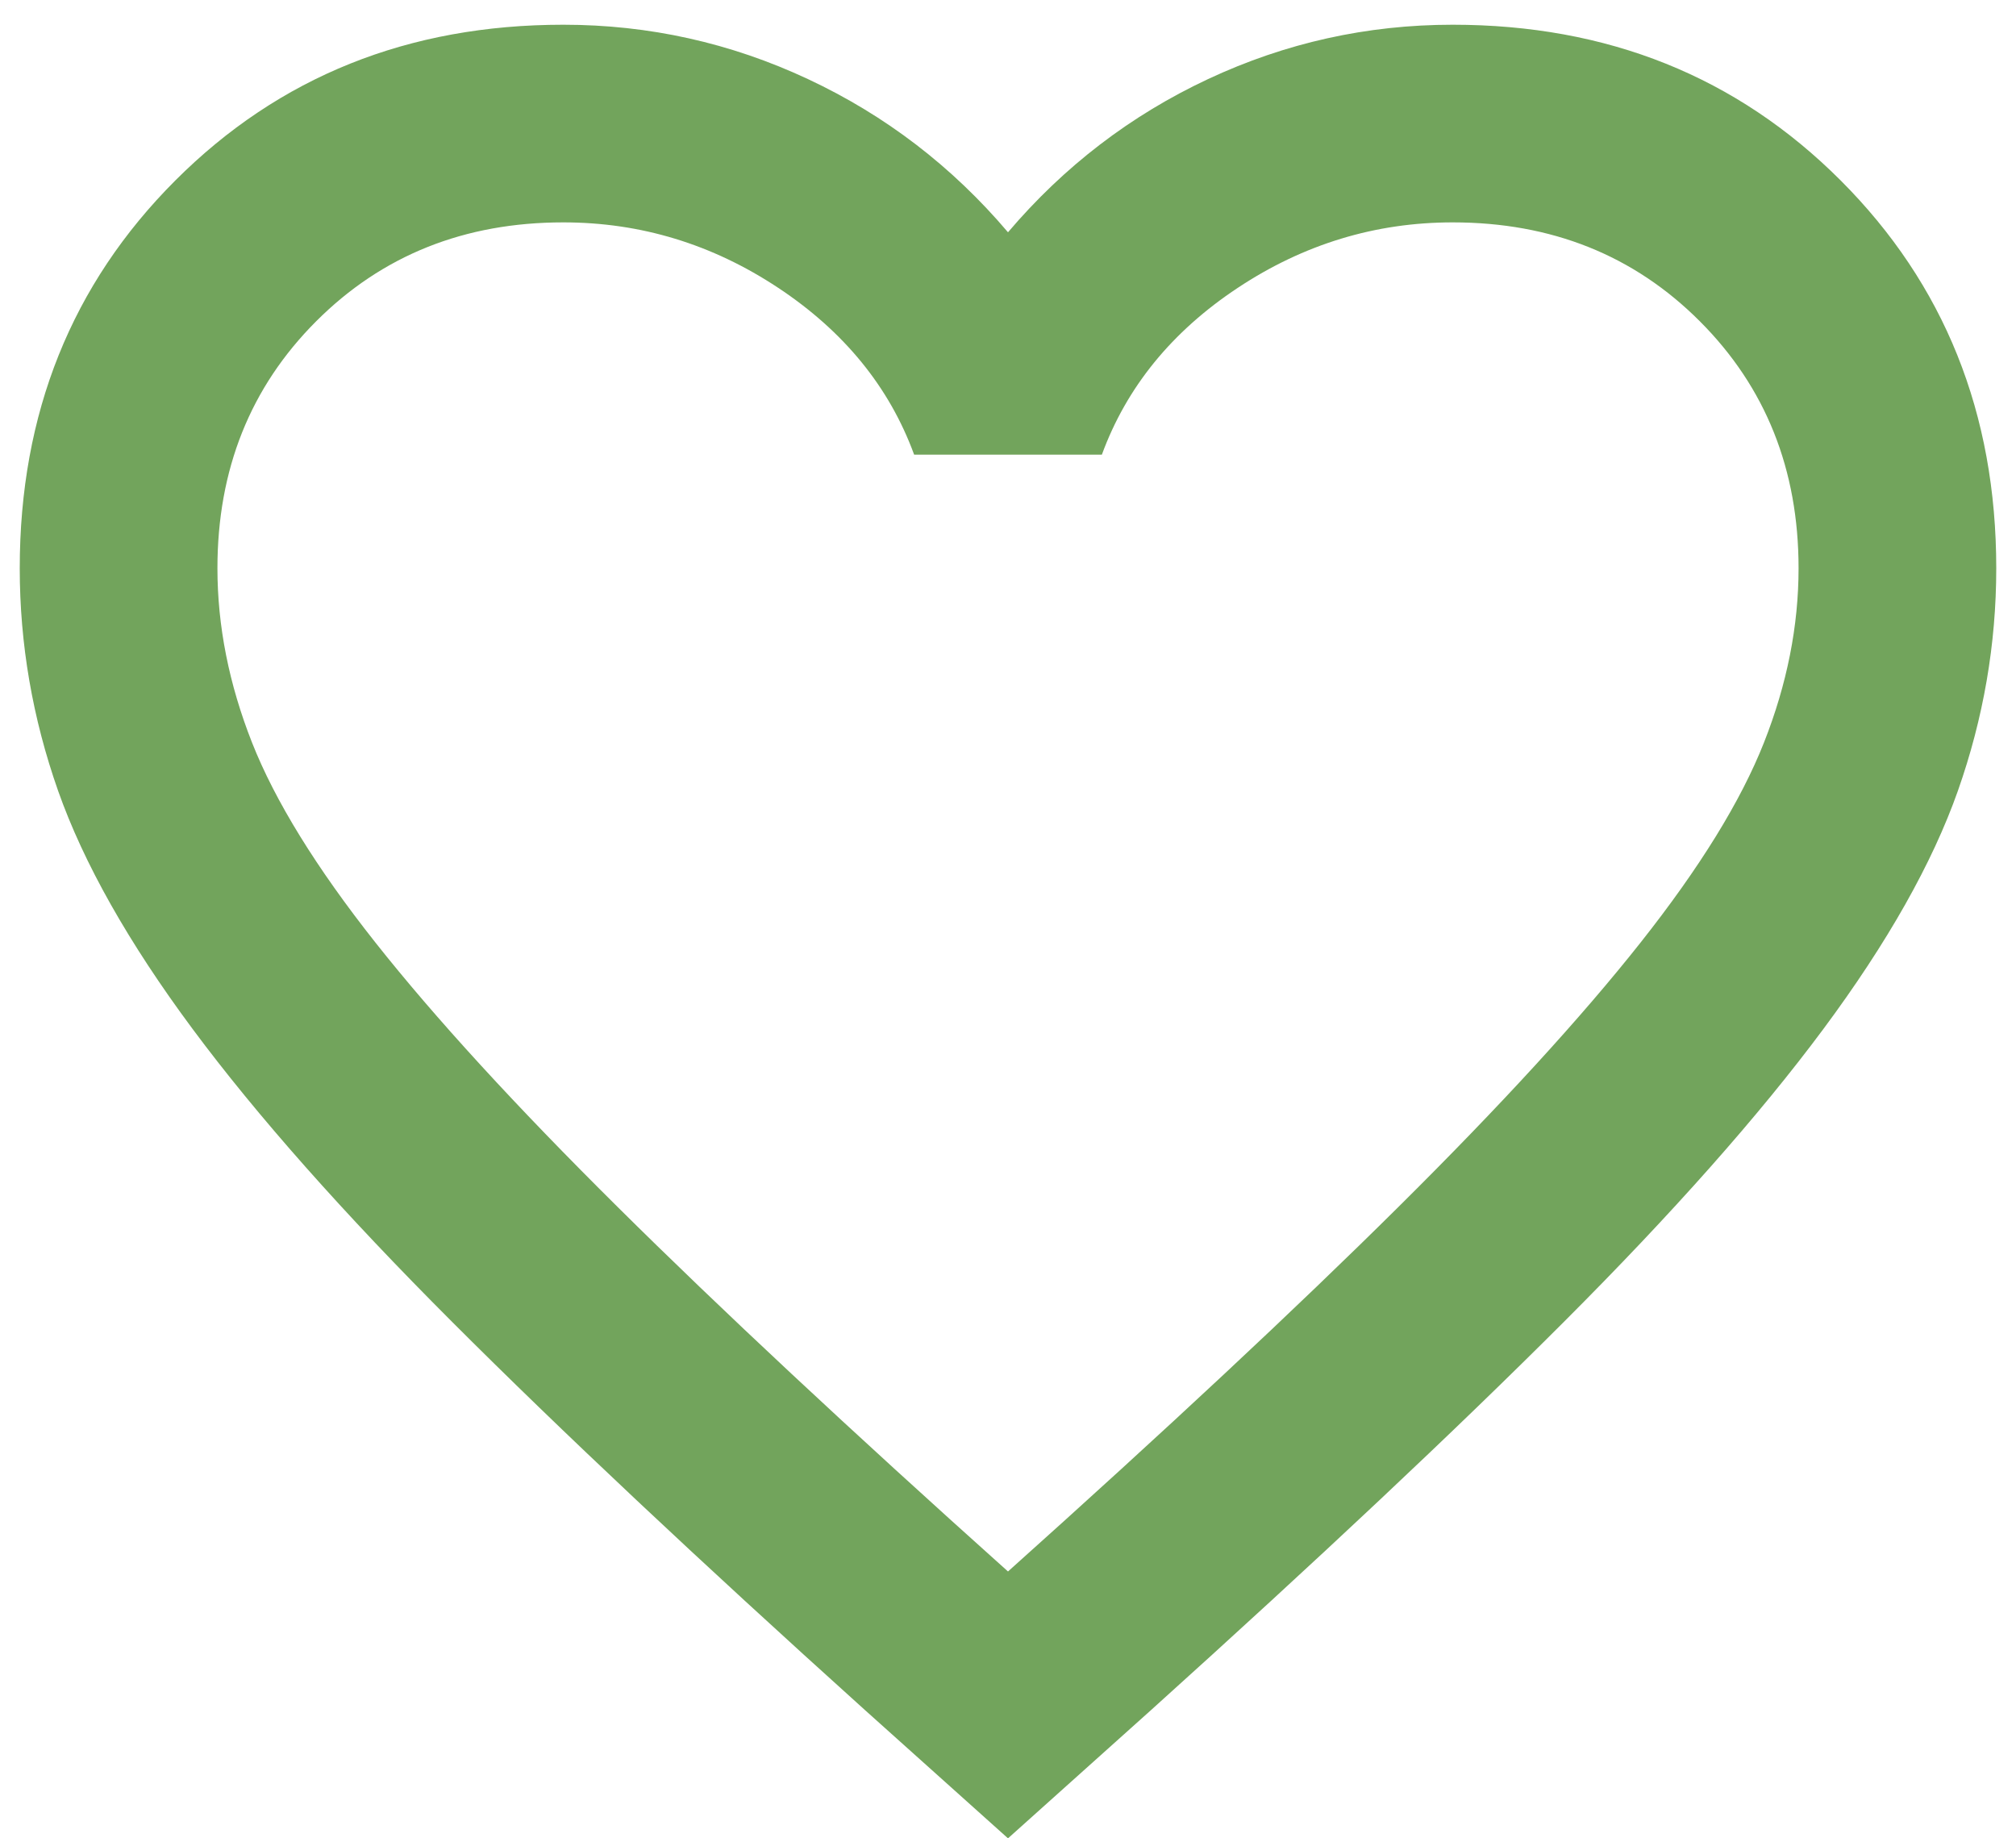 <svg width="34" height="31" viewBox="0 0 34 31" fill="none" xmlns="http://www.w3.org/2000/svg">
<path d="M17 31L14.583 28.833C11.778 26.305 9.458 24.125 7.625 22.291C5.792 20.458 4.333 18.812 3.25 17.354C2.167 15.896 1.41 14.555 0.979 13.333C0.549 12.111 0.333 10.861 0.333 9.583C0.333 6.972 1.208 4.792 2.958 3.042C4.708 1.292 6.889 0.417 9.5 0.417C10.944 0.417 12.319 0.722 13.625 1.333C14.931 1.944 16.056 2.805 17 3.917C17.945 2.805 19.07 1.944 20.375 1.333C21.681 0.722 23.056 0.417 24.5 0.417C27.111 0.417 29.292 1.292 31.042 3.042C32.792 4.792 33.667 6.972 33.667 9.583C33.667 10.861 33.451 12.111 33.021 13.333C32.59 14.555 31.833 15.896 30.75 17.354C29.667 18.812 28.208 20.458 26.375 22.291C24.542 24.125 22.222 26.305 19.417 28.833L17 31ZM17 26.5C19.667 24.111 21.861 22.062 23.583 20.354C25.306 18.646 26.667 17.16 27.667 15.896C28.667 14.632 29.361 13.507 29.75 12.521C30.139 11.535 30.333 10.555 30.333 9.583C30.333 7.917 29.778 6.528 28.667 5.417C27.556 4.305 26.167 3.75 24.5 3.75C23.195 3.75 21.986 4.118 20.875 4.854C19.764 5.59 19 6.528 18.583 7.667H15.417C15 6.528 14.236 5.59 13.125 4.854C12.014 4.118 10.806 3.75 9.5 3.75C7.833 3.75 6.444 4.305 5.333 5.417C4.222 6.528 3.667 7.917 3.667 9.583C3.667 10.555 3.861 11.535 4.25 12.521C4.639 13.507 5.333 14.632 6.333 15.896C7.333 17.16 8.694 18.646 10.417 20.354C12.139 22.062 14.333 24.111 17 26.5Z" fill="#72A45C"/>
</svg>
